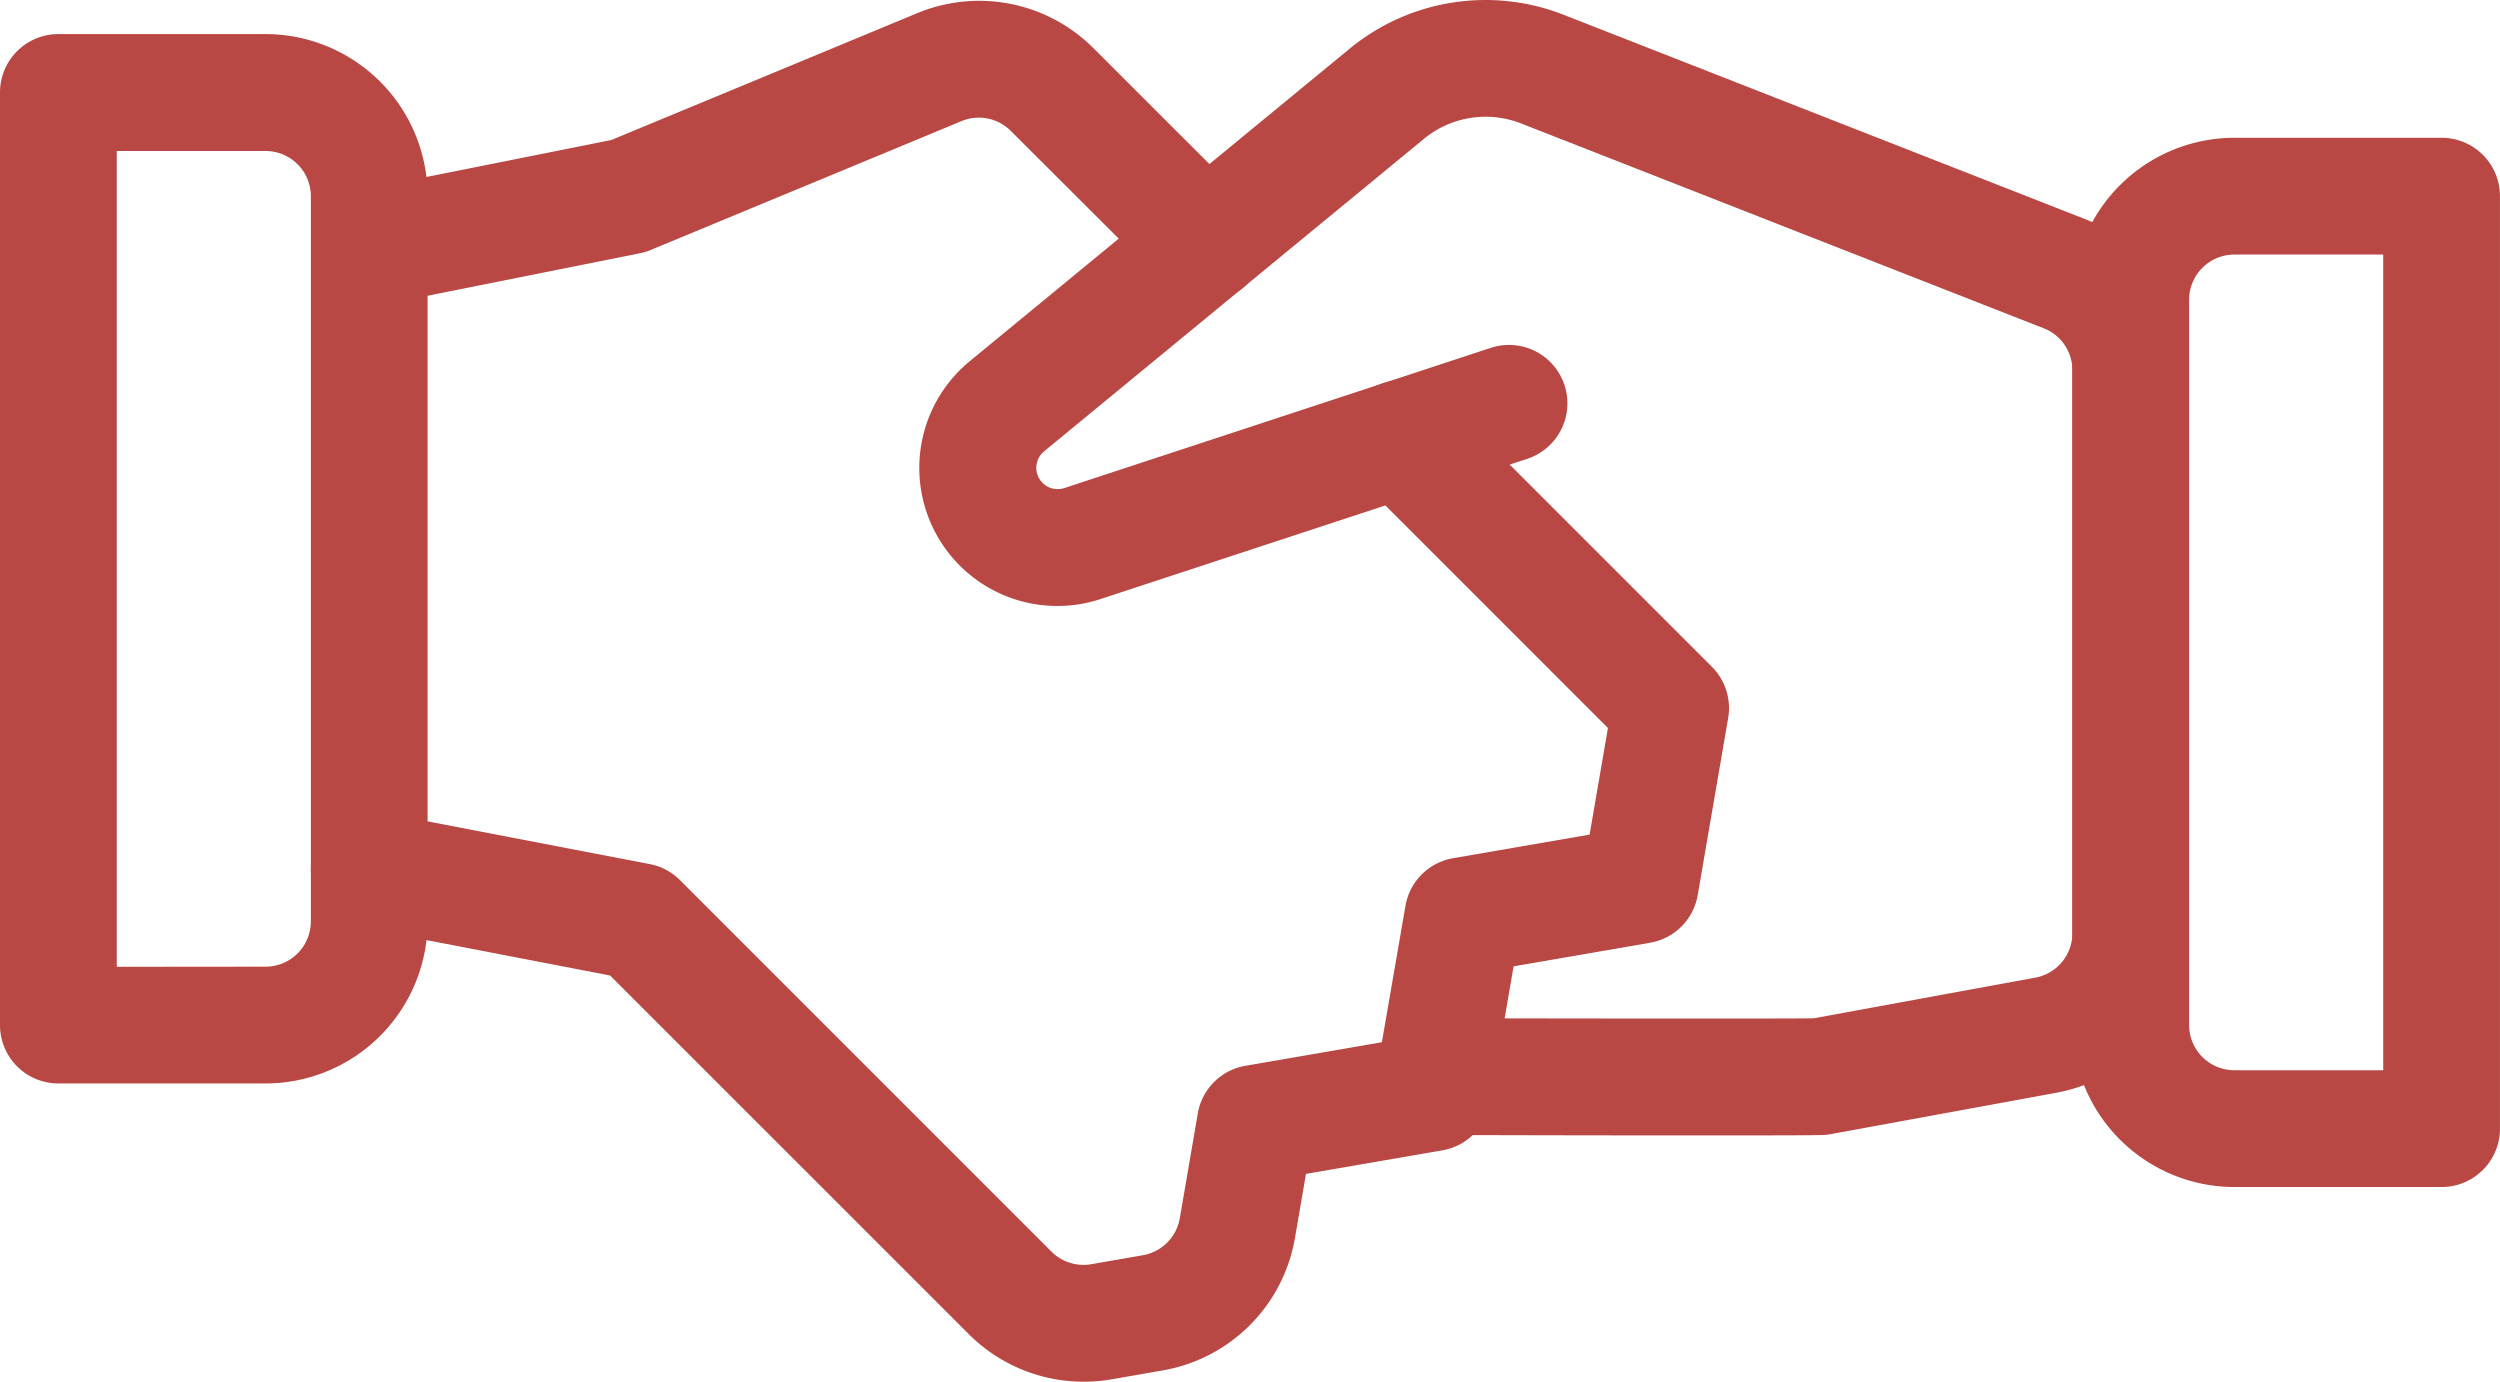<svg id="business-deal-handshake" xmlns="http://www.w3.org/2000/svg" width="70.329" height="38.869" viewBox="0 0 70.329 38.869">
  <path id="Path_22581" data-name="Path 22581" d="M45.094,45.7c-1.53,0-3.808,0-7.215-.01h-.618a1.642,1.642,0,0,1,0-3.285h.621c3.667.007,9.168.014,10.032,0l6.229-1.143a1.272,1.272,0,0,0,1.044-1.252V24.178a1.265,1.265,0,0,0-.808-1.185L39.674,17.23a2.732,2.732,0,0,0-2.729.435L26.261,26.455a.6.6,0,0,0,.565,1.035l12-3.945a1.642,1.642,0,0,1,1.026,3.121l-12,3.944a3.884,3.884,0,0,1-3.678-6.694l10.68-8.786a6.019,6.019,0,0,1,6.014-.958l14.707,5.763a4.557,4.557,0,0,1,2.894,4.243v15.84A4.556,4.556,0,0,1,54.735,44.5l-6.354,1.166-.054.009C48.22,45.693,48.14,45.7,45.094,45.7Z" transform="translate(3.112 -13.759)" fill="#b94743"/>
  <path id="Path_22582" data-name="Path 22582" d="M29.293,51.426a4.563,4.563,0,0,1-3.228-1.337L15.973,40,8.889,38.633a1.642,1.642,0,0,1,.62-3.226l7.579,1.458a1.642,1.642,0,0,1,.851.451l10.45,10.45a1.275,1.275,0,0,0,1.117.356l1.454-.253A1.276,1.276,0,0,0,32,46.831l.507-2.952a1.642,1.642,0,0,1,1.339-1.34l3.84-.663.663-3.837A1.642,1.642,0,0,1,39.69,36.7l3.839-.663.516-3-6.977-6.977a1.642,1.642,0,1,1,2.323-2.323l7.579,7.579a1.642,1.642,0,0,1,.457,1.44l-.857,4.982a1.642,1.642,0,0,1-1.339,1.34l-3.84.663-.663,3.837a1.642,1.642,0,0,1-1.339,1.339l-3.839.663-.311,1.81a4.566,4.566,0,0,1-3.719,3.719l-1.454.253A4.561,4.561,0,0,1,29.293,51.426Z" transform="translate(1.189 -12.557)" fill="#b94743"/>
  <path id="Path_22583" data-name="Path 22583" d="M9.2,22.373a1.643,1.643,0,0,1-.32-3.253l7.129-1.426,8.6-3.565a4.543,4.543,0,0,1,4.973.993l4.309,4.306a1.642,1.642,0,0,1-2.322,2.324L27.25,17.443a1.27,1.27,0,0,0-1.391-.28l-8.744,3.626a1.642,1.642,0,0,1-.307.093L9.521,22.34A1.651,1.651,0,0,1,9.2,22.373Z" transform="translate(1.189 -13.756)" fill="#b94743"/>
  <path id="Path_22584" data-name="Path 22584" d="M1.436,14.61h5.83a4.563,4.563,0,0,1,4.557,4.557v20.4A4.563,4.563,0,0,1,7.266,44.13H1.436A1.642,1.642,0,0,1-.206,42.487V16.252A1.642,1.642,0,0,1,1.436,14.61Zm5.83,26.235a1.274,1.274,0,0,0,1.273-1.273v-20.4a1.274,1.274,0,0,0-1.273-1.273H3.079v22.95Z" transform="translate(0.206 -13.651)" fill="#b94743"/>
  <path id="Path_22585" data-name="Path 22585" d="M56.1,17.2h5.83a1.642,1.642,0,0,1,1.642,1.642V45.075a1.642,1.642,0,0,1-1.642,1.642H56.1a4.563,4.563,0,0,1-4.557-4.557v-20.4A4.563,4.563,0,0,1,56.1,17.2Zm4.188,3.285H56.1a1.274,1.274,0,0,0-1.273,1.273v20.4A1.274,1.274,0,0,0,56.1,43.432h4.188Z" transform="translate(6.756 -13.324)" fill="#b94743"/>
</svg>
